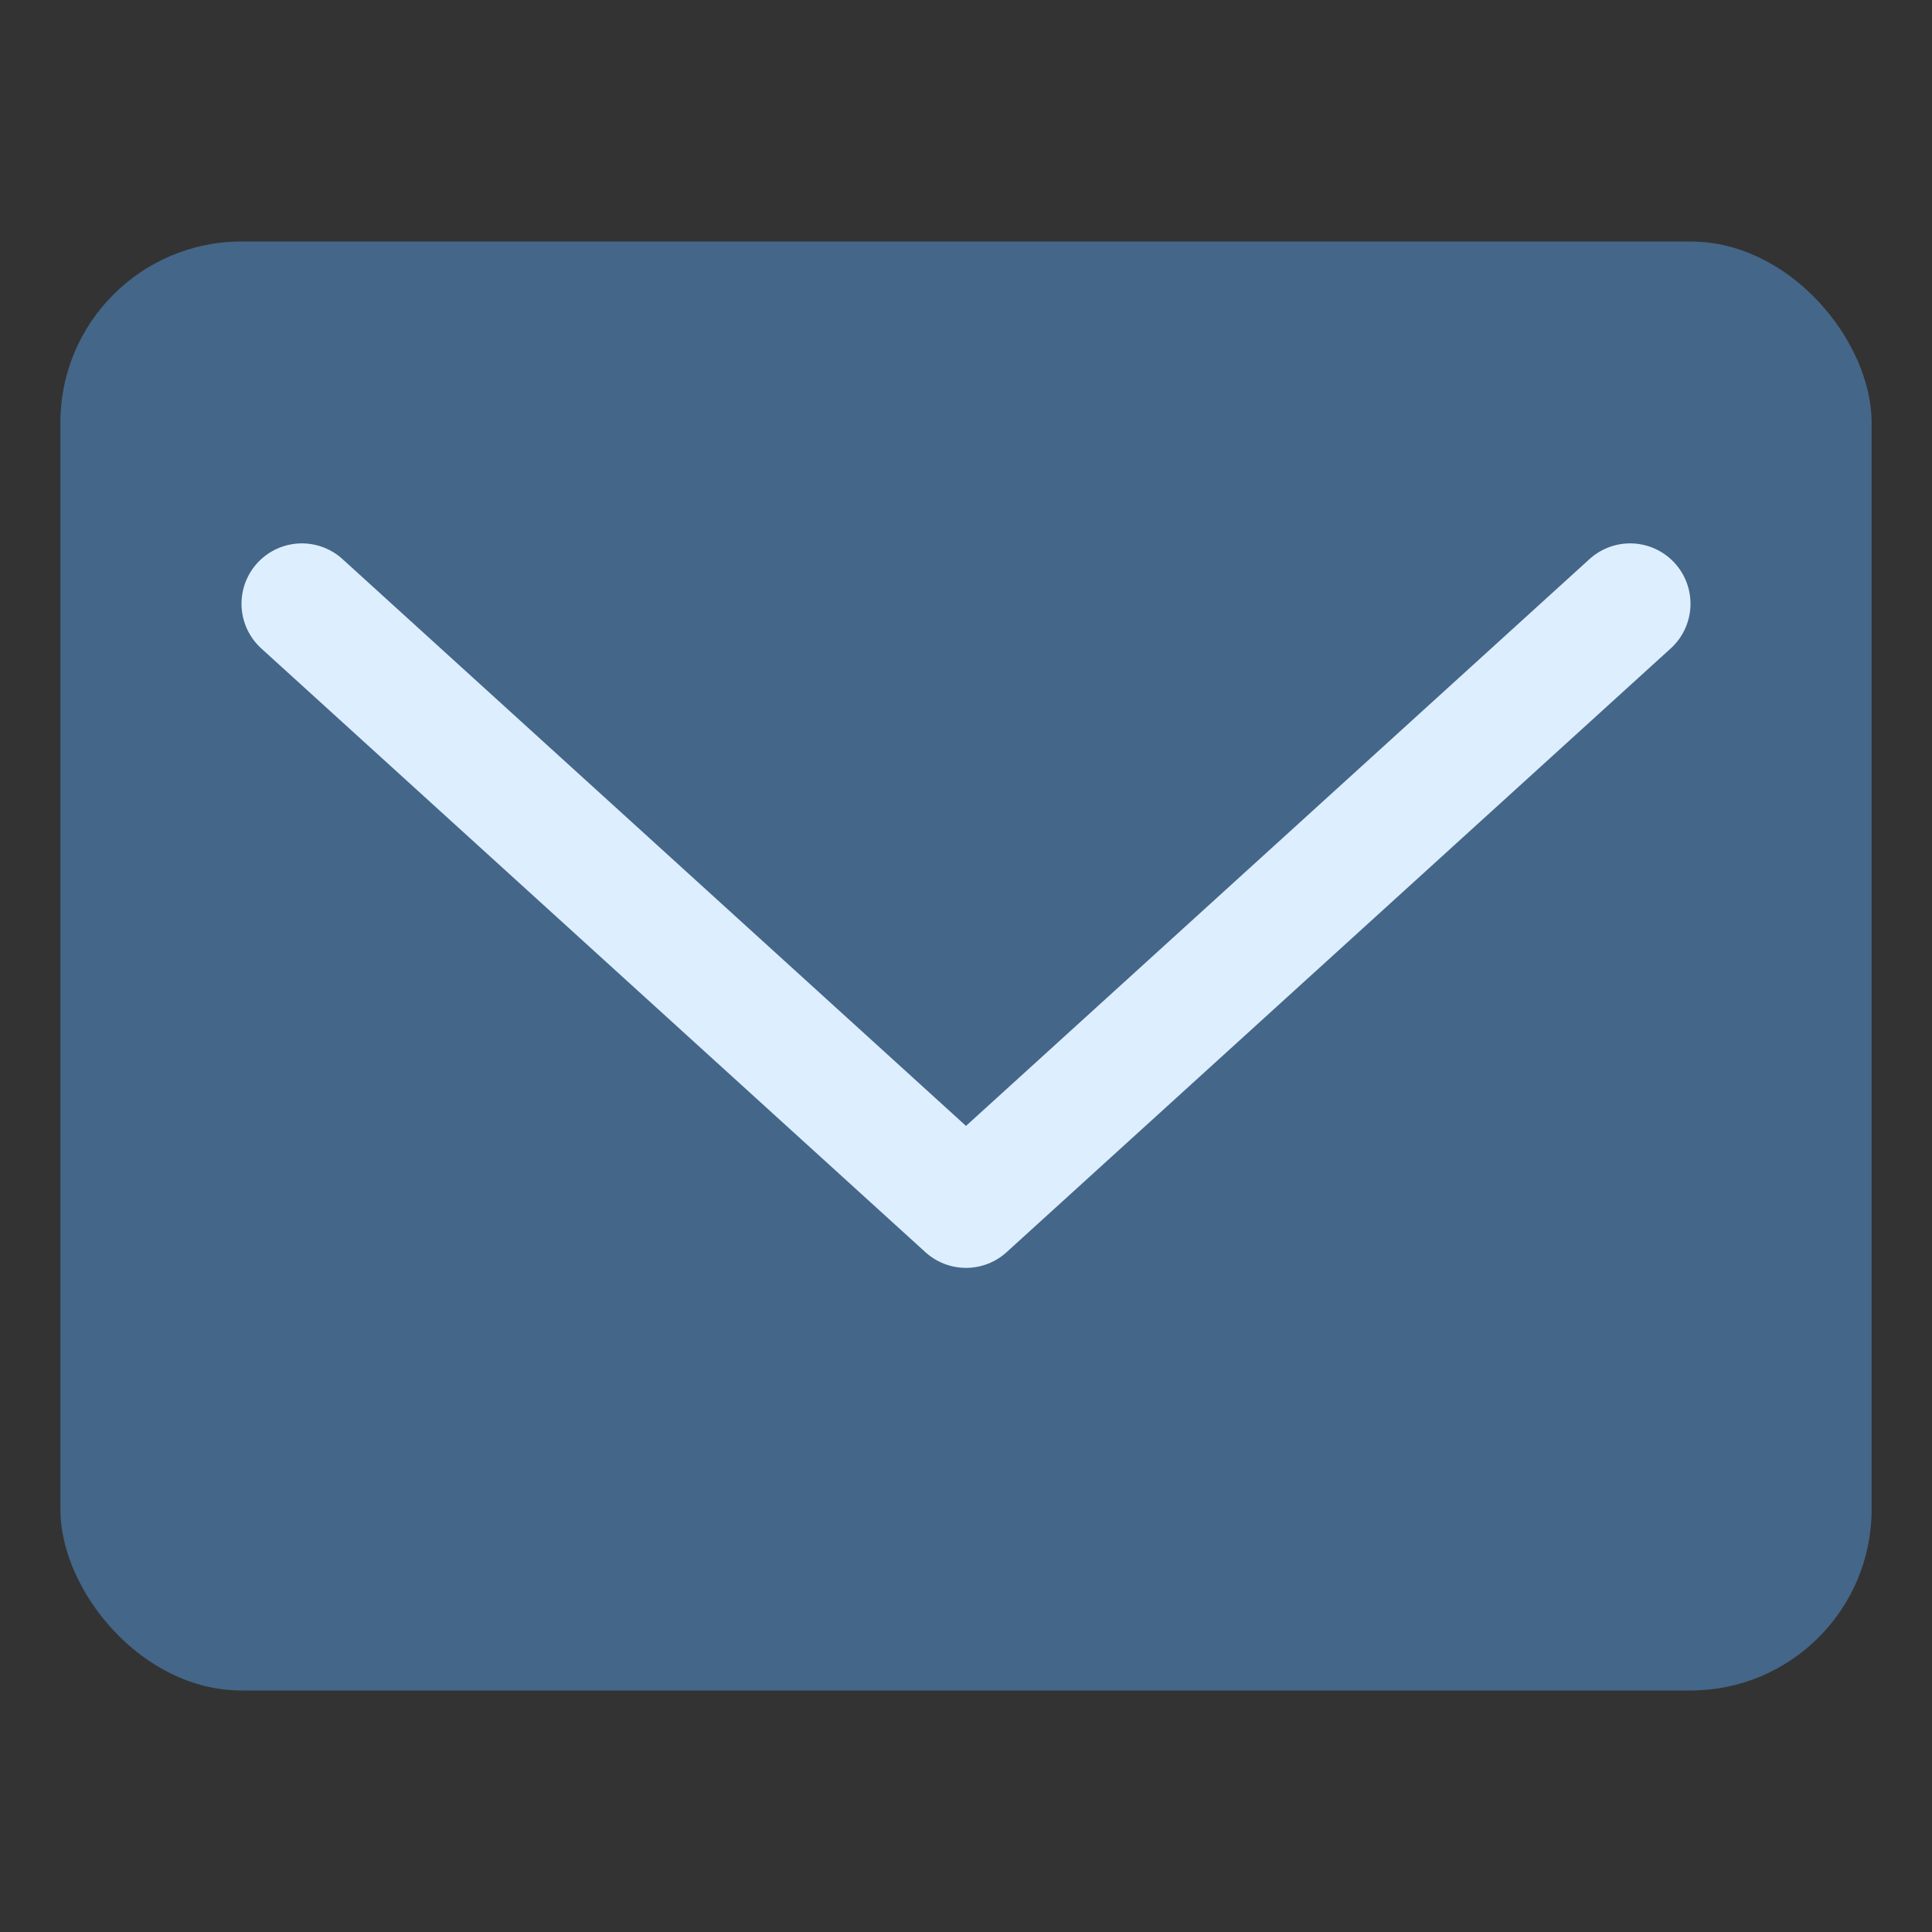 <svg version="1.0" id="mail-svg" xmlns="http://www.w3.org/2000/svg" xmlns:xlink="http://www.w3.org/1999/xlink" x="0px" y="0px" width="32px" height="32px" viewBox="0 0 32 32" enable-background="new 0 0 32 32" xml:space="preserve"><rect x="0" y="0" width="32" height="32" fill="#333333" stroke="none"/><rect fill="#468" width="30" height="24" x="1" y="4" rx="3" ry="3" /><path fill="none" stroke="#DEF" stroke-width="2" stroke-linecap="round" stroke-linejoin="round" d="M5,10 16,20 27,10" /></svg>